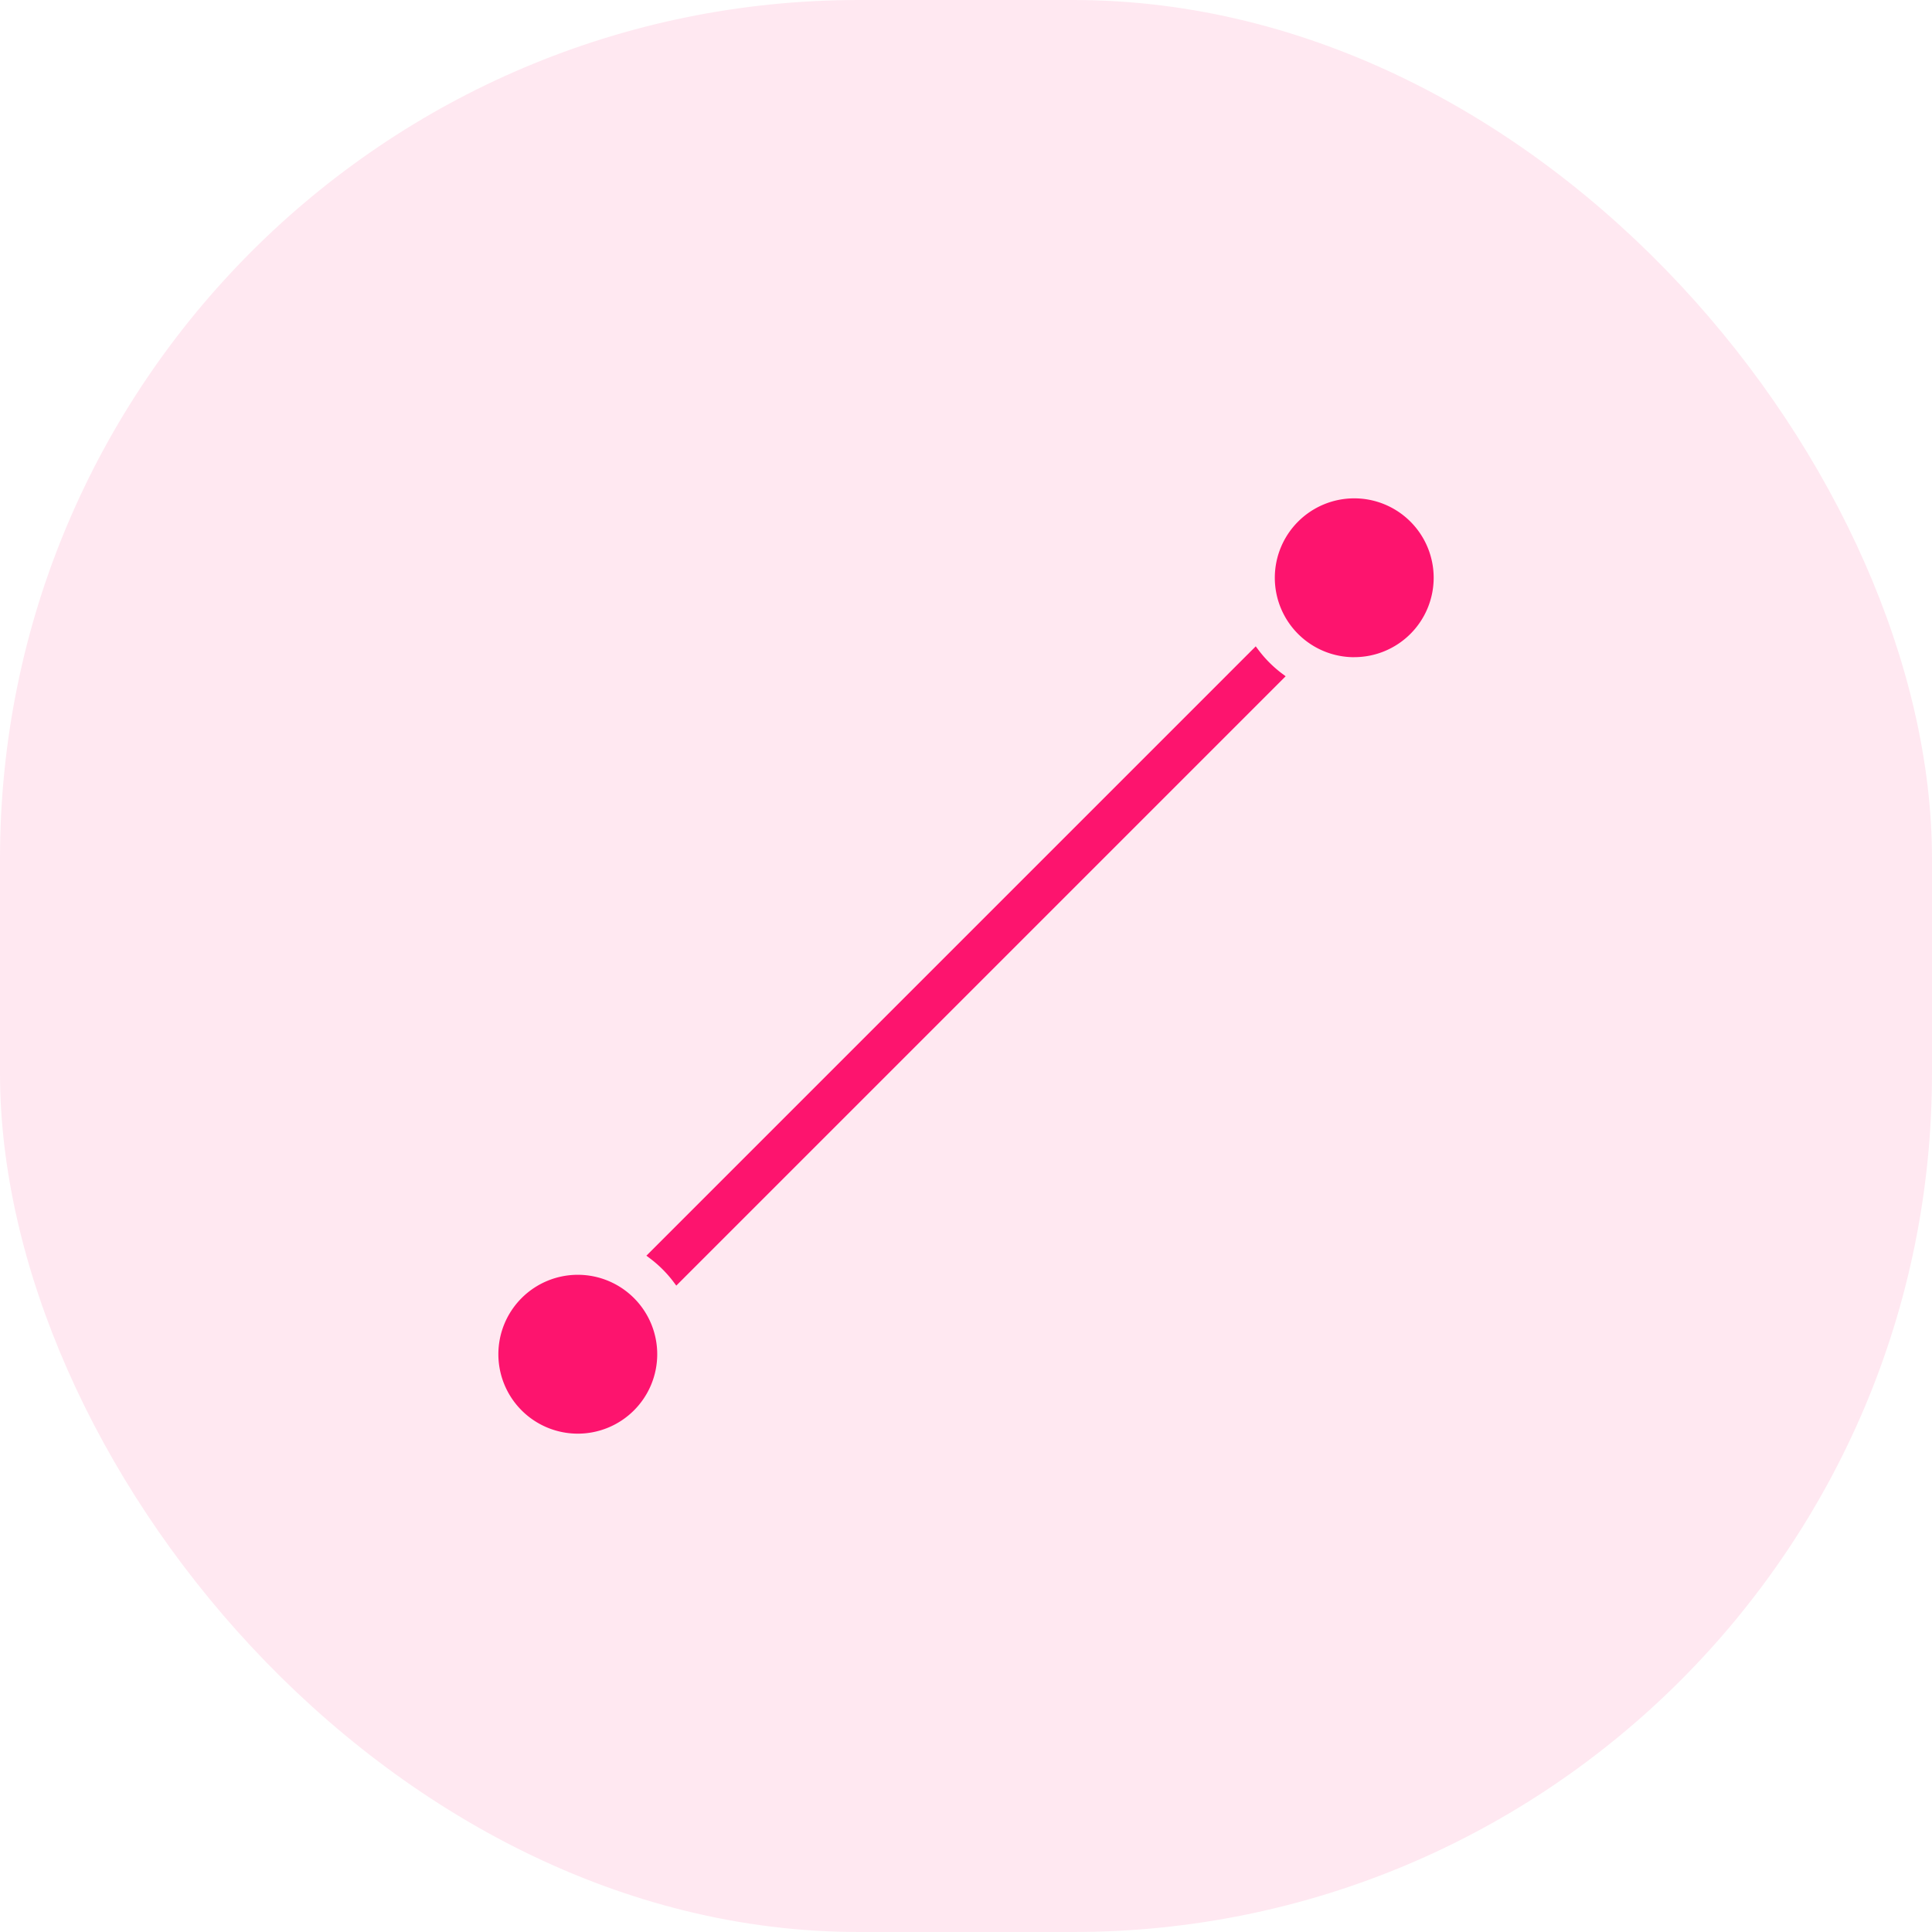 <svg xmlns="http://www.w3.org/2000/svg" width="90" height="90" viewBox="0 0 90 90">
  <g id="Group_27523" data-name="Group 27523" transform="translate(-62 -53.563)">
    <rect id="Fill" width="90" height="90" rx="40" transform="translate(62 53.563)" fill="#fd146e" opacity="0.1"/>
    <g id="noun-line-straight-start-end-4829392" transform="translate(-32.908 28.648)">
      <path id="Path_25398" data-name="Path 25398" d="M121.824,91.7a3.7,3.7,0,1,1,3.7-3.7A3.7,3.7,0,0,1,121.824,91.7Zm36.17-36.17a3.7,3.7,0,1,1,3.7-3.7A3.7,3.7,0,0,1,157.994,55.528Z" transform="translate(0)" fill="#fd146e" fill-rule="evenodd"/>
      <path id="Path_25399" data-name="Path 25399" d="M192.788,151.139a5.574,5.574,0,0,0-1.13-1.13l-.151-.113,28.386-28.386.113.151a5.575,5.575,0,0,0,1.129,1.13l.151.113L192.9,151.29Z" transform="translate(-66.488 -66.486)" fill="#fd146e"/>
    </g>
  </g>
</svg>
